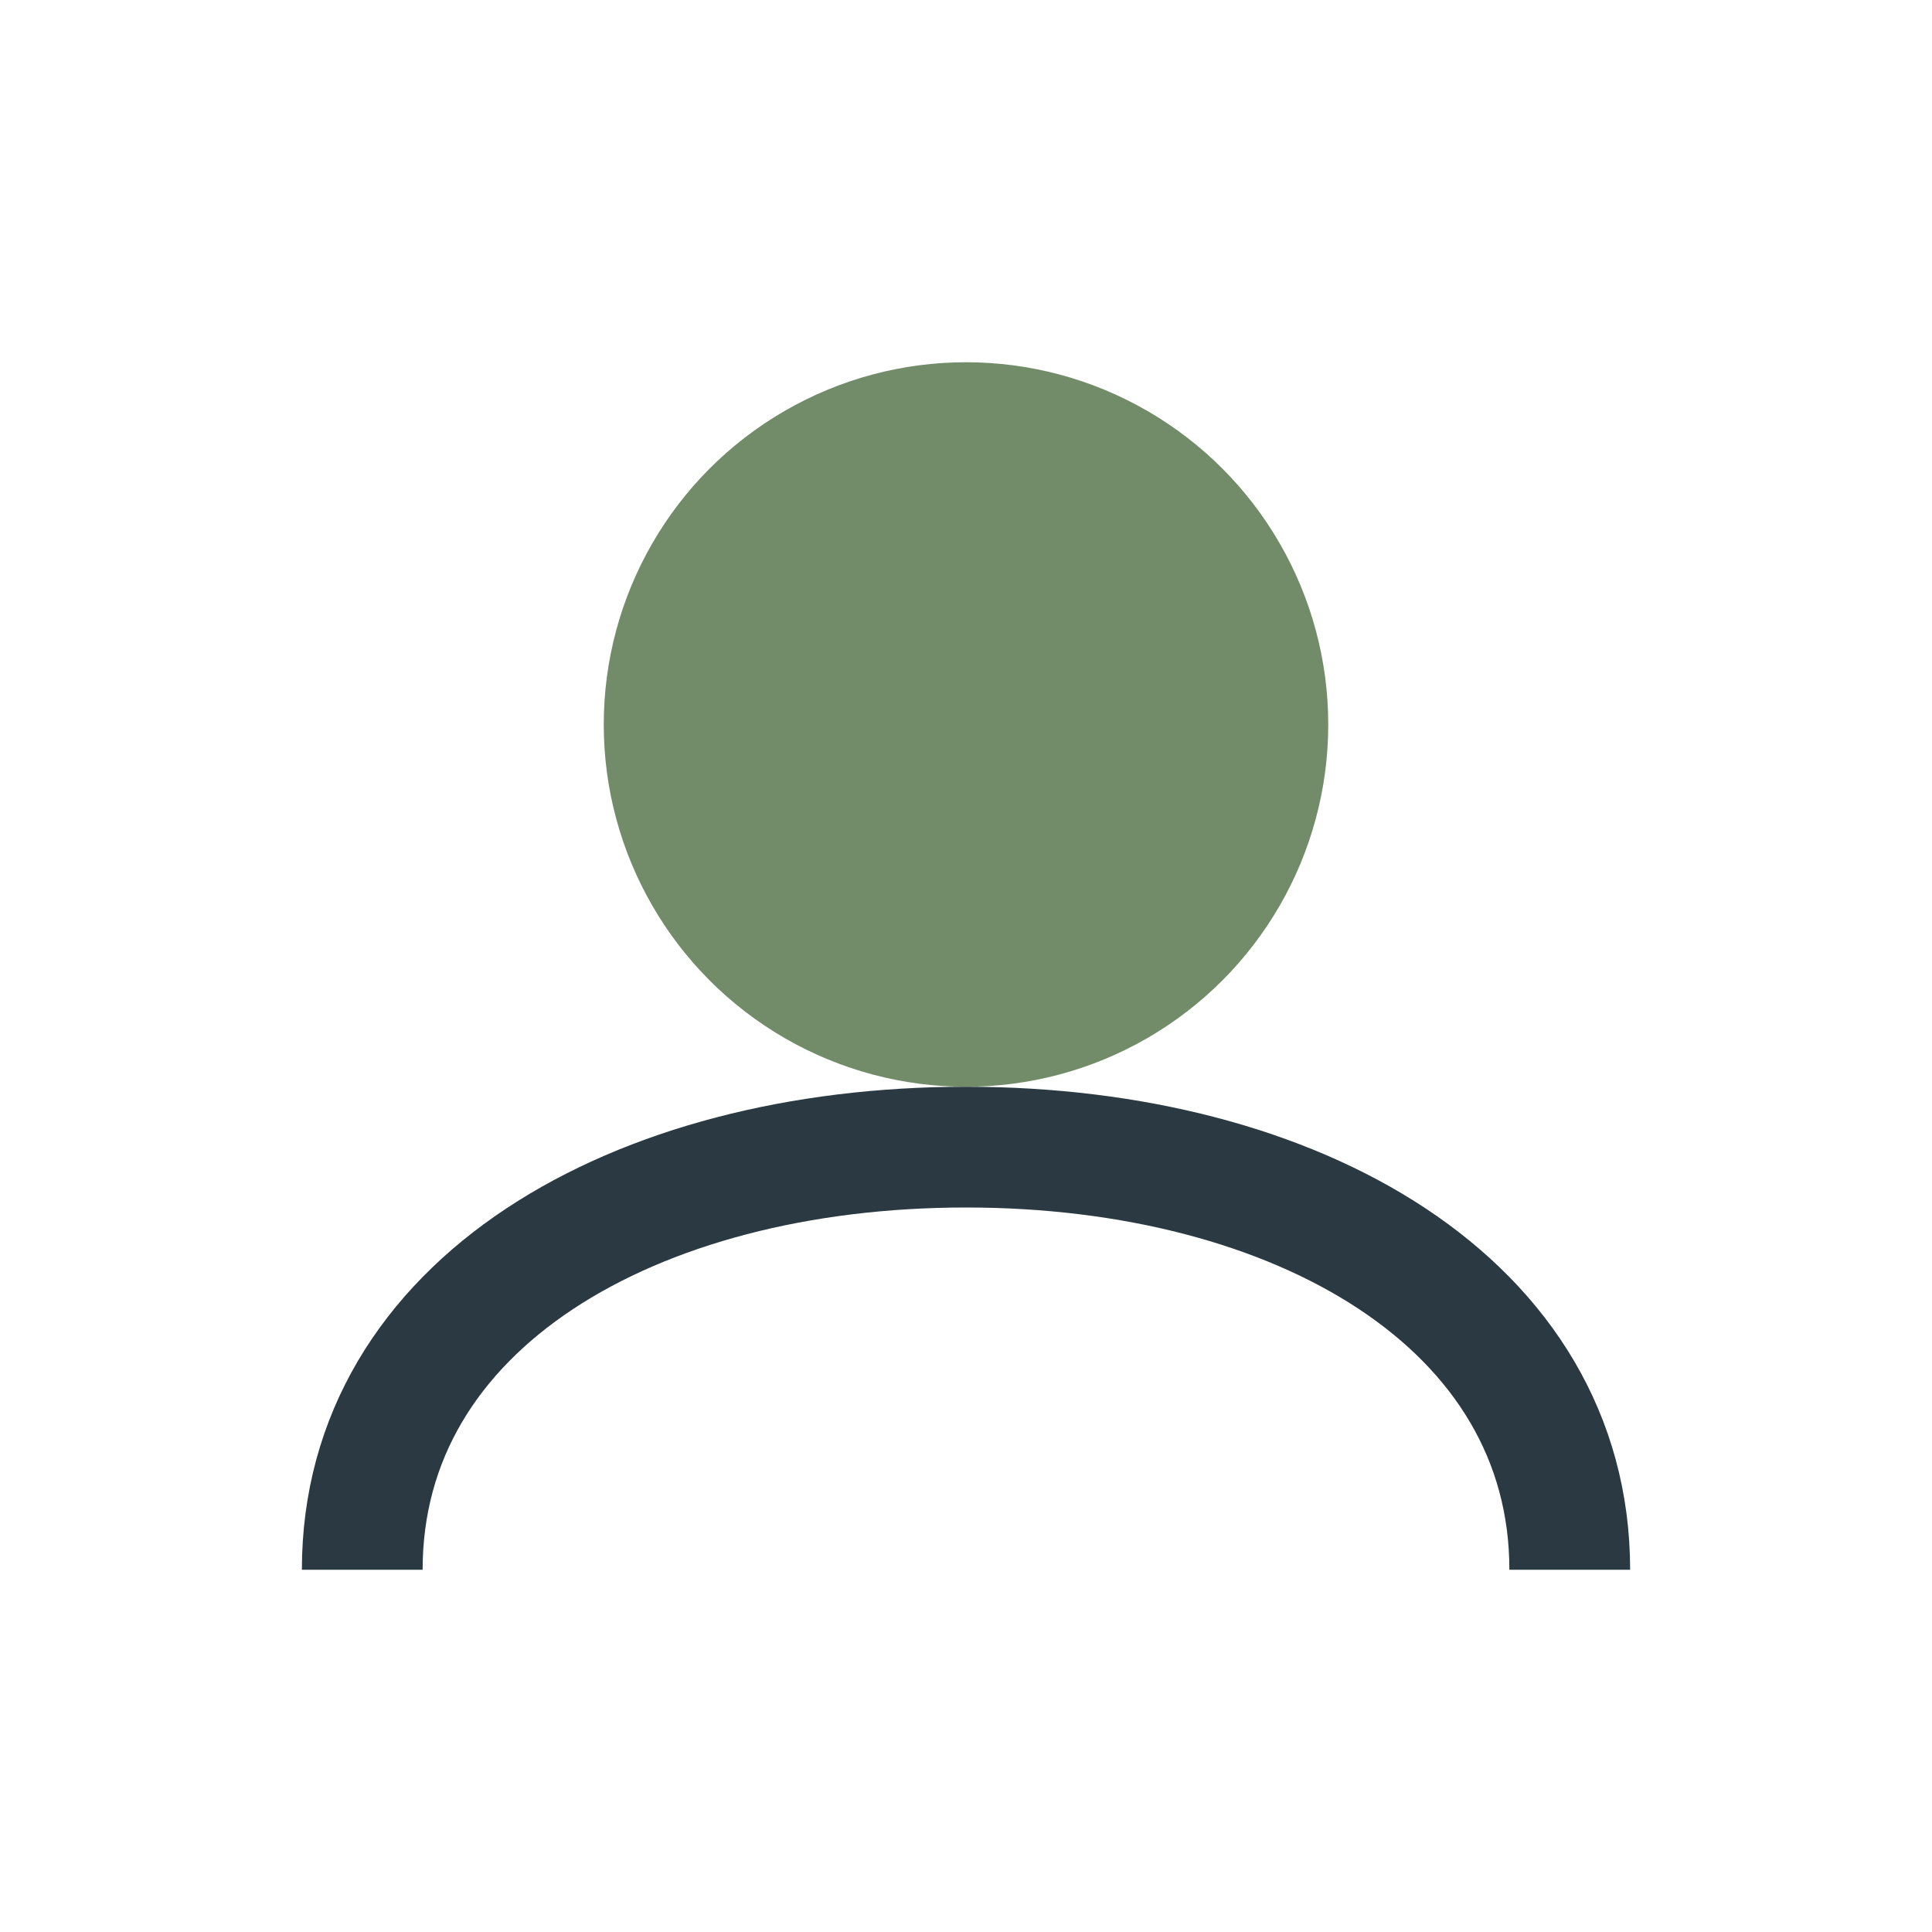 <?xml version="1.0" encoding="UTF-8"?>
<svg xmlns="http://www.w3.org/2000/svg" width="32" height="32" viewBox="0 0 32 32"><circle cx="16" cy="12" r="6" fill="#728C69"/><path d="M6 26c0-4.4 4.5-7 10-7s10 2.6 10 7" fill="none" stroke="#2B3A42" stroke-width="2"/></svg>